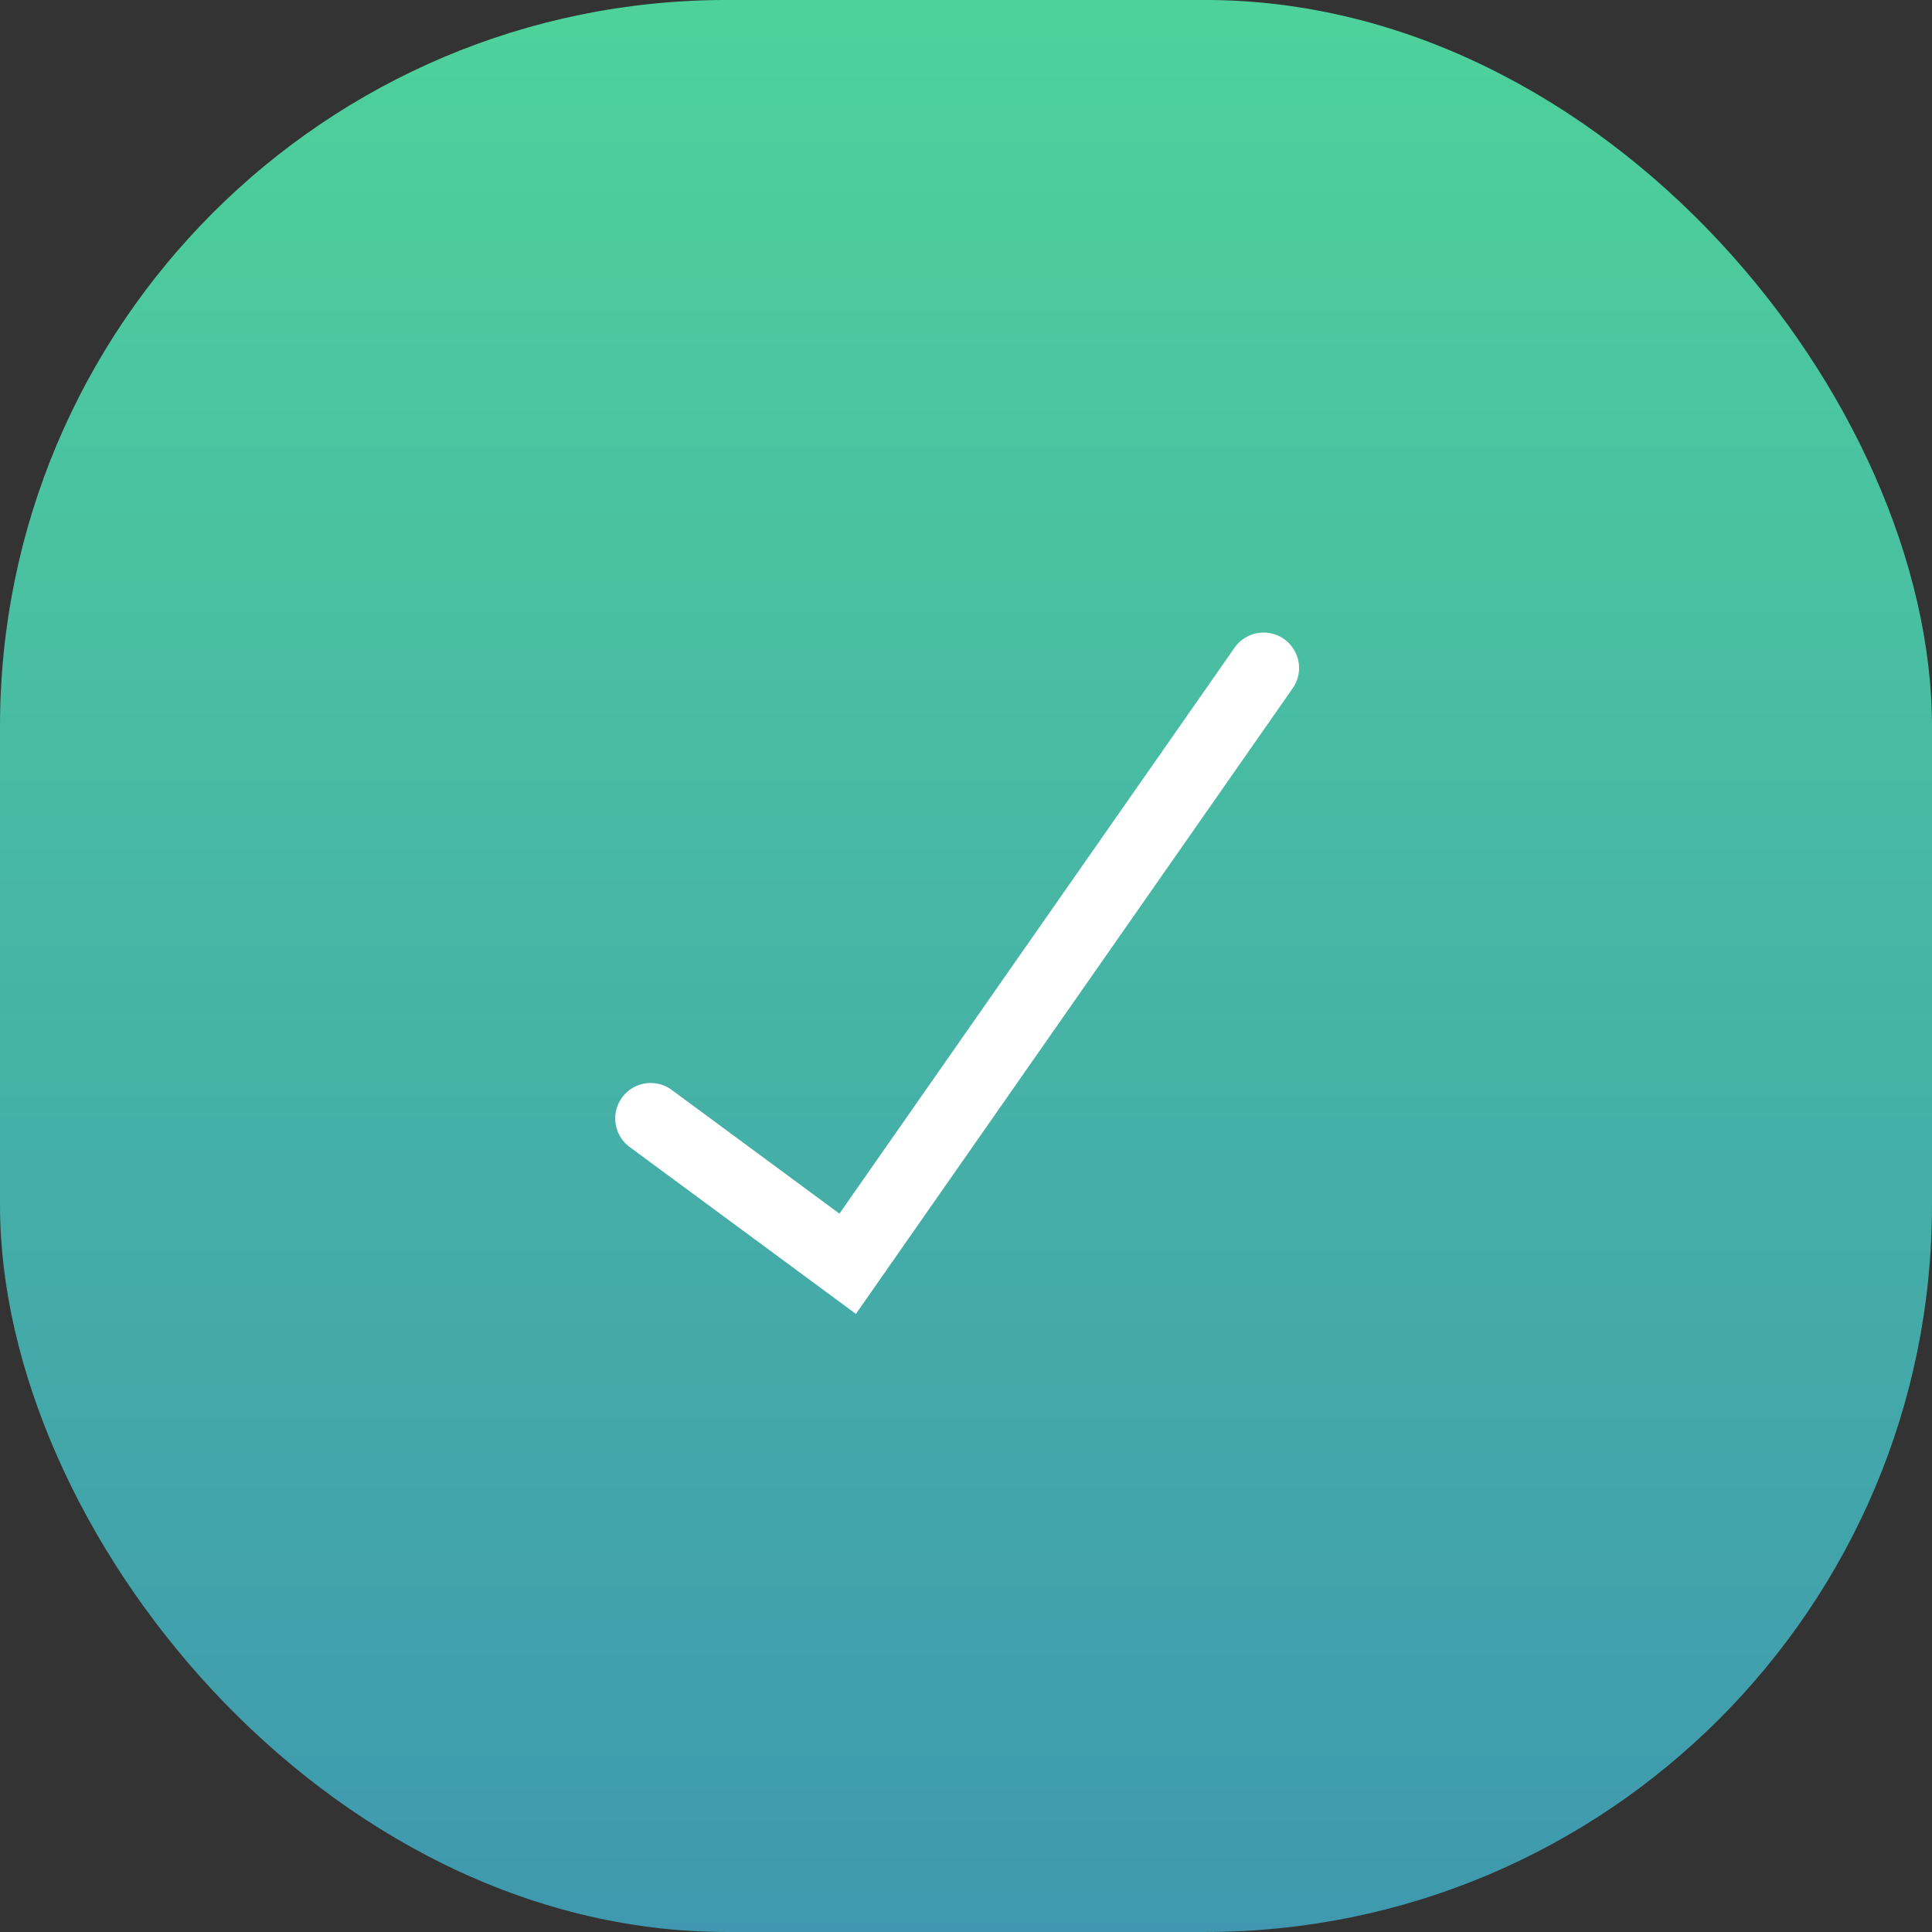 <svg xmlns="http://www.w3.org/2000/svg" xmlns:xlink="http://www.w3.org/1999/xlink" width="109" height="109" viewBox="0 0 109 109">
  <rect x="0" y="0" width="109" height="109" fill="#333333" stroke="none"/>
  <defs>
    <linearGradient id="linear-gradient" x1="0.5" x2="0.5" y2="1" gradientUnits="objectBoundingBox">
      <stop offset="0" stop-color="#4ed29b"/>
      <stop offset="1" stop-color="#3f98af"/>
    </linearGradient>
  </defs>
  <g id="グループ_49478" data-name="グループ 49478" transform="translate(-906 -1401.081)">
    <g id="グループ_49351" data-name="グループ 49351" transform="translate(-463 -383.885)">
      <rect id="長方形_7350" data-name="長方形 7350" width="109" height="109" rx="41" transform="translate(1369 1784.965)" fill="url(#linear-gradient)"/>
    </g>
    <path id="パス_49217" data-name="パス 49217" d="M20705.85,2175.191l11.115,8.2,23.467-33.612" transform="translate(-19763.141 -711.01)" fill="none" stroke="#fff" stroke-linecap="round" stroke-width="4"/>
  </g>
</svg>
